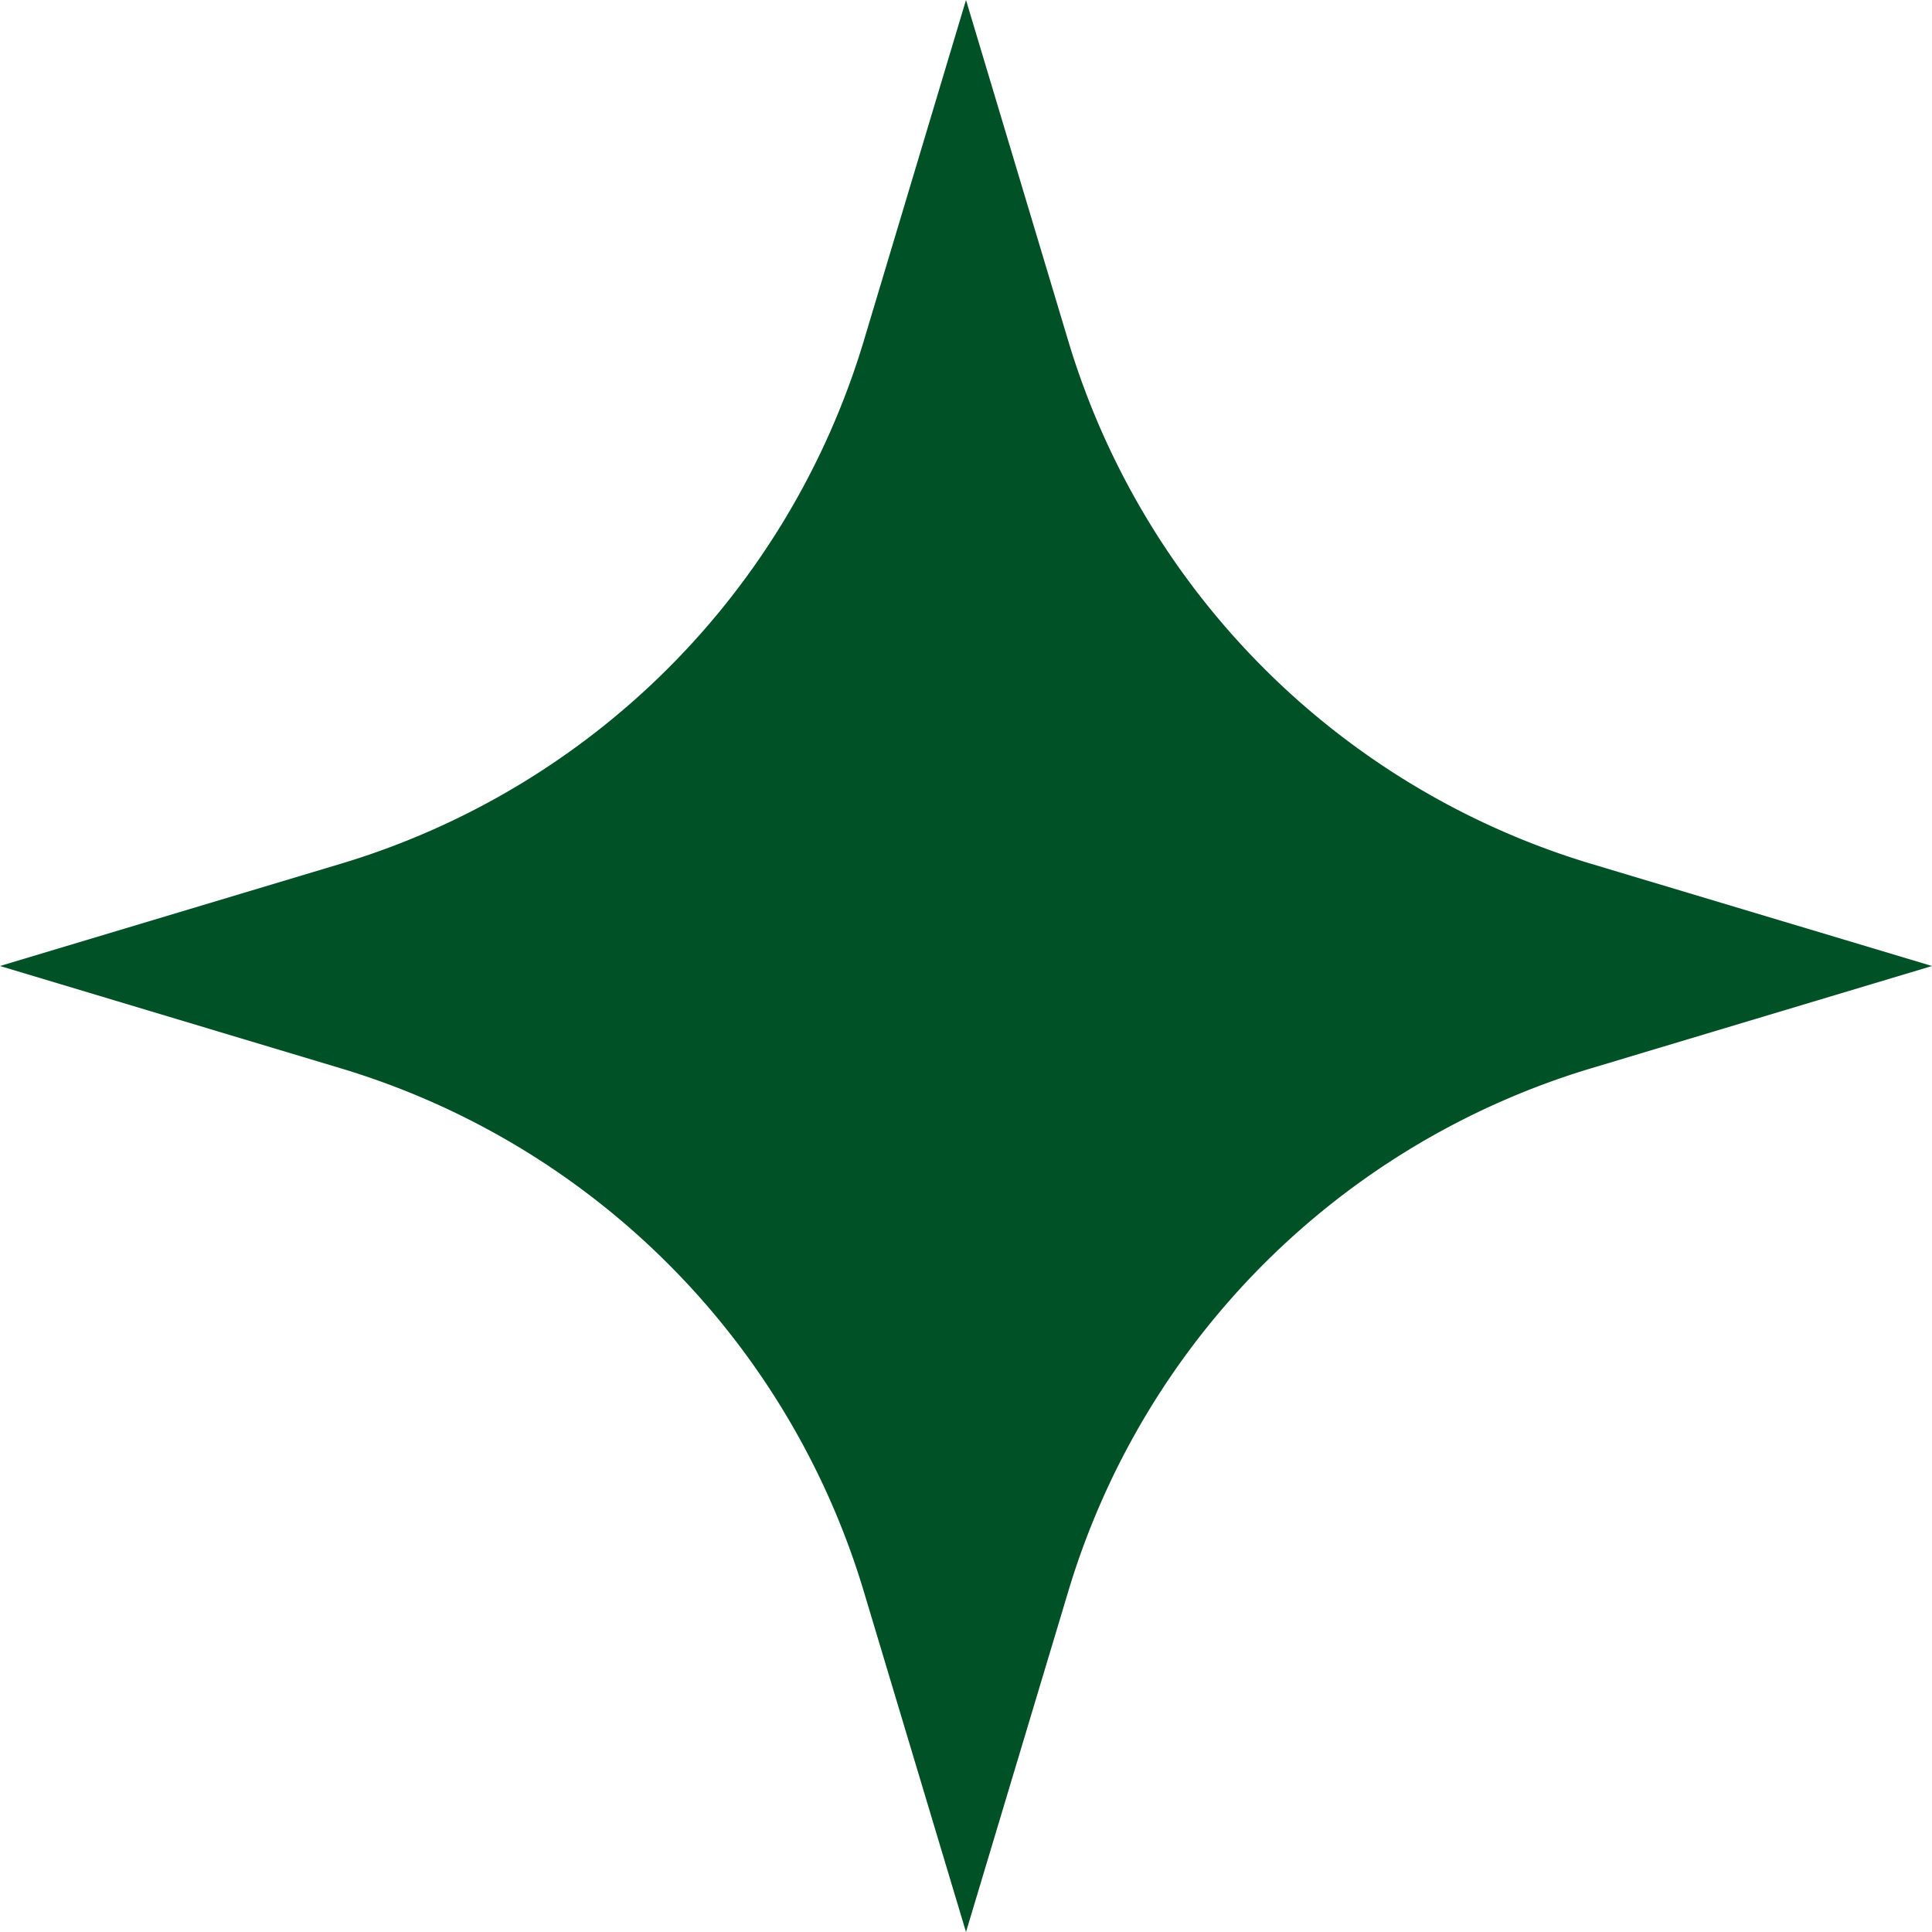 <?xml version="1.0" encoding="UTF-8" standalone="no"?><svg xmlns="http://www.w3.org/2000/svg" xmlns:xlink="http://www.w3.org/1999/xlink" fill="#005126" height="26" preserveAspectRatio="xMidYMid meet" version="1" viewBox="16.0 16.0 26.0 26.0" width="26" zoomAndPan="magnify"><g data-name="Layer 3" id="change1_1"><path d="M16,29l4.583-1.375a10.5,10.5,0,0,0,7.043-7.043L29,16l1.375,4.584a10.5,10.5,0,0,0,7.042,7.042L42,29l-4.582,1.375a10.5,10.5,0,0,0-7.042,7.042L29,42l-1.375-4.582a10.5,10.5,0,0,0-7.042-7.042Z" fill="inherit"/></g></svg>